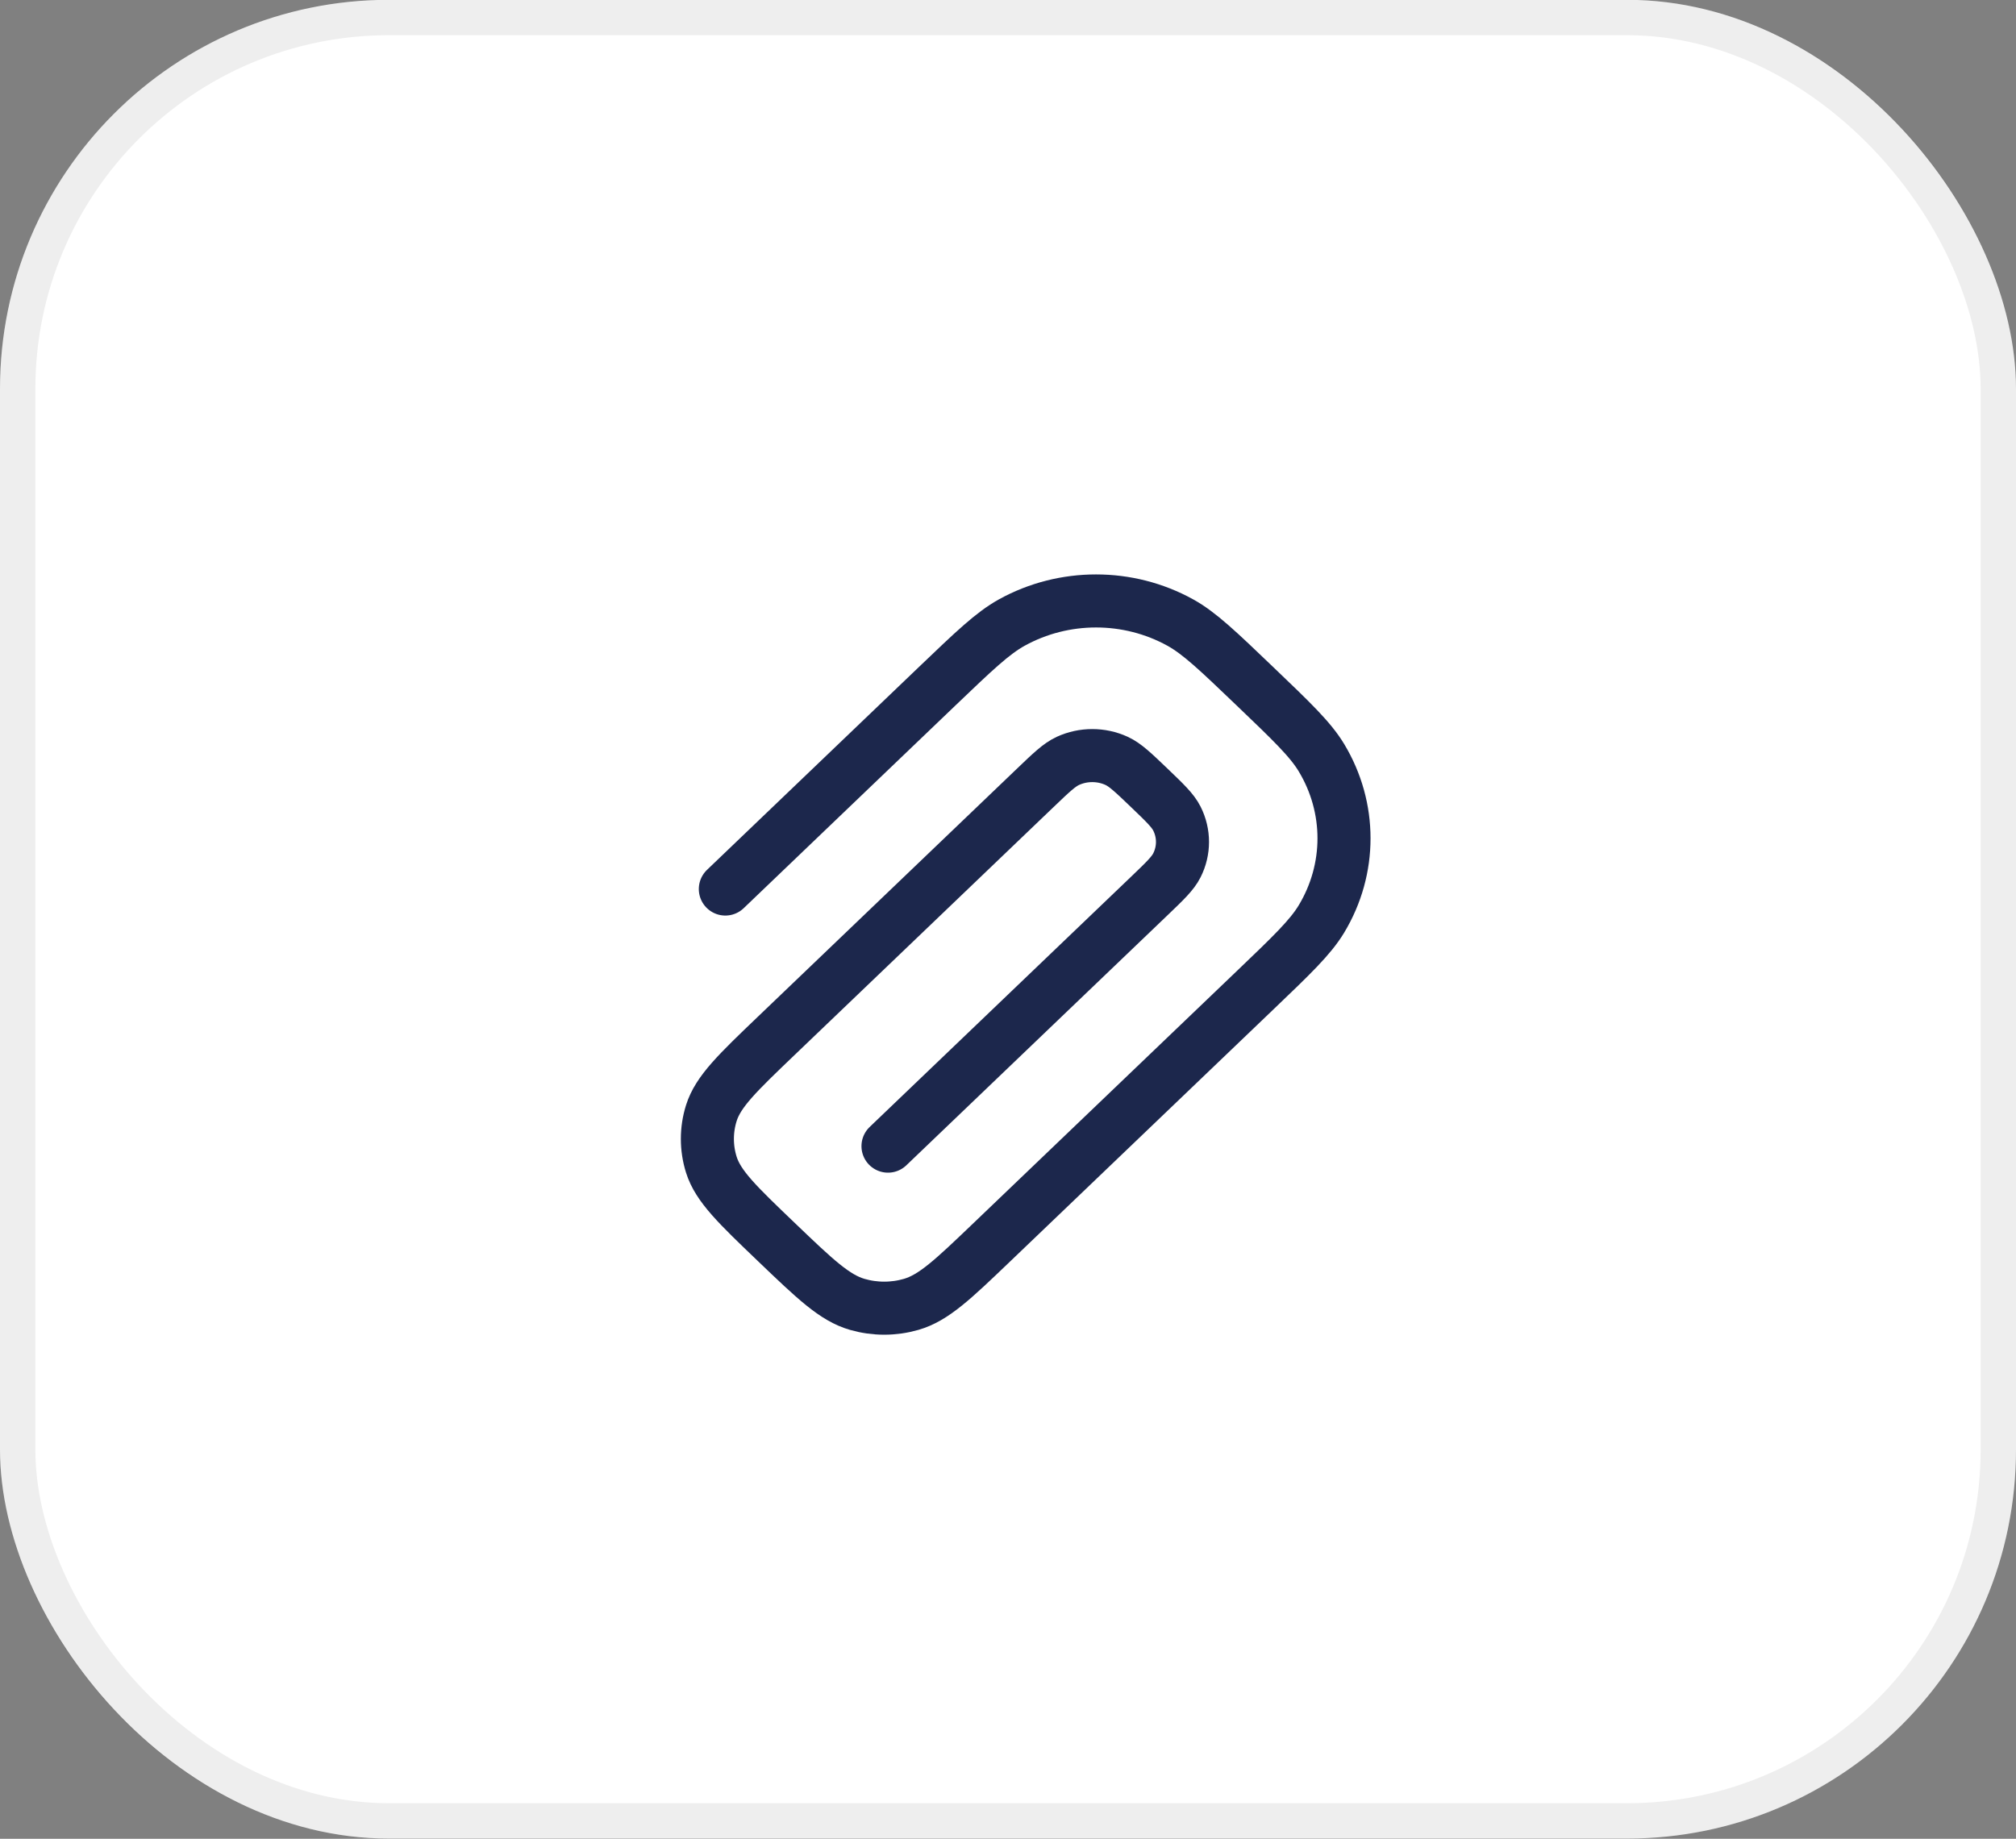 <svg width="57" height="52" viewBox="0 0 57 52" fill="none" xmlns="http://www.w3.org/2000/svg">
<rect x="0" y="0" width="57" height="52" fill="#808080" stroke="none"/>
<rect y="-0.005" width="57" height="52" rx="11" fill="white"/>
<rect x="0.5" y="0.495" width="56" height="51" rx="10.5" stroke="black" stroke-opacity="0.07"/>
<path d="M25.107 32.413L32.487 25.346C32.935 24.917 33.159 24.703 33.276 24.47C33.486 24.053 33.486 23.567 33.276 23.15C33.159 22.918 32.935 22.703 32.487 22.274C32.039 21.845 31.815 21.631 31.572 21.518C31.136 21.318 30.629 21.318 30.193 21.518C29.95 21.631 29.726 21.845 29.278 22.274L21.952 29.289C20.853 30.341 20.304 30.867 20.112 31.479C19.963 31.954 19.963 32.461 20.112 32.937C20.304 33.548 20.853 34.074 21.952 35.126C23.05 36.178 23.6 36.704 24.239 36.888C24.735 37.031 25.265 37.031 25.761 36.888C26.4 36.704 26.949 36.178 28.048 35.126L35.481 28.009C36.526 27.009 37.048 26.509 37.362 25.989C38.213 24.577 38.213 22.838 37.362 21.427C37.048 20.907 36.526 20.407 35.481 19.407C34.437 18.407 33.915 17.907 33.372 17.606C31.898 16.791 30.081 16.791 28.607 17.606C28.064 17.907 27.542 18.407 26.497 19.407L20.508 25.142" stroke="#1C274C" stroke-width="1.5" stroke-linecap="round"/>
</svg>
